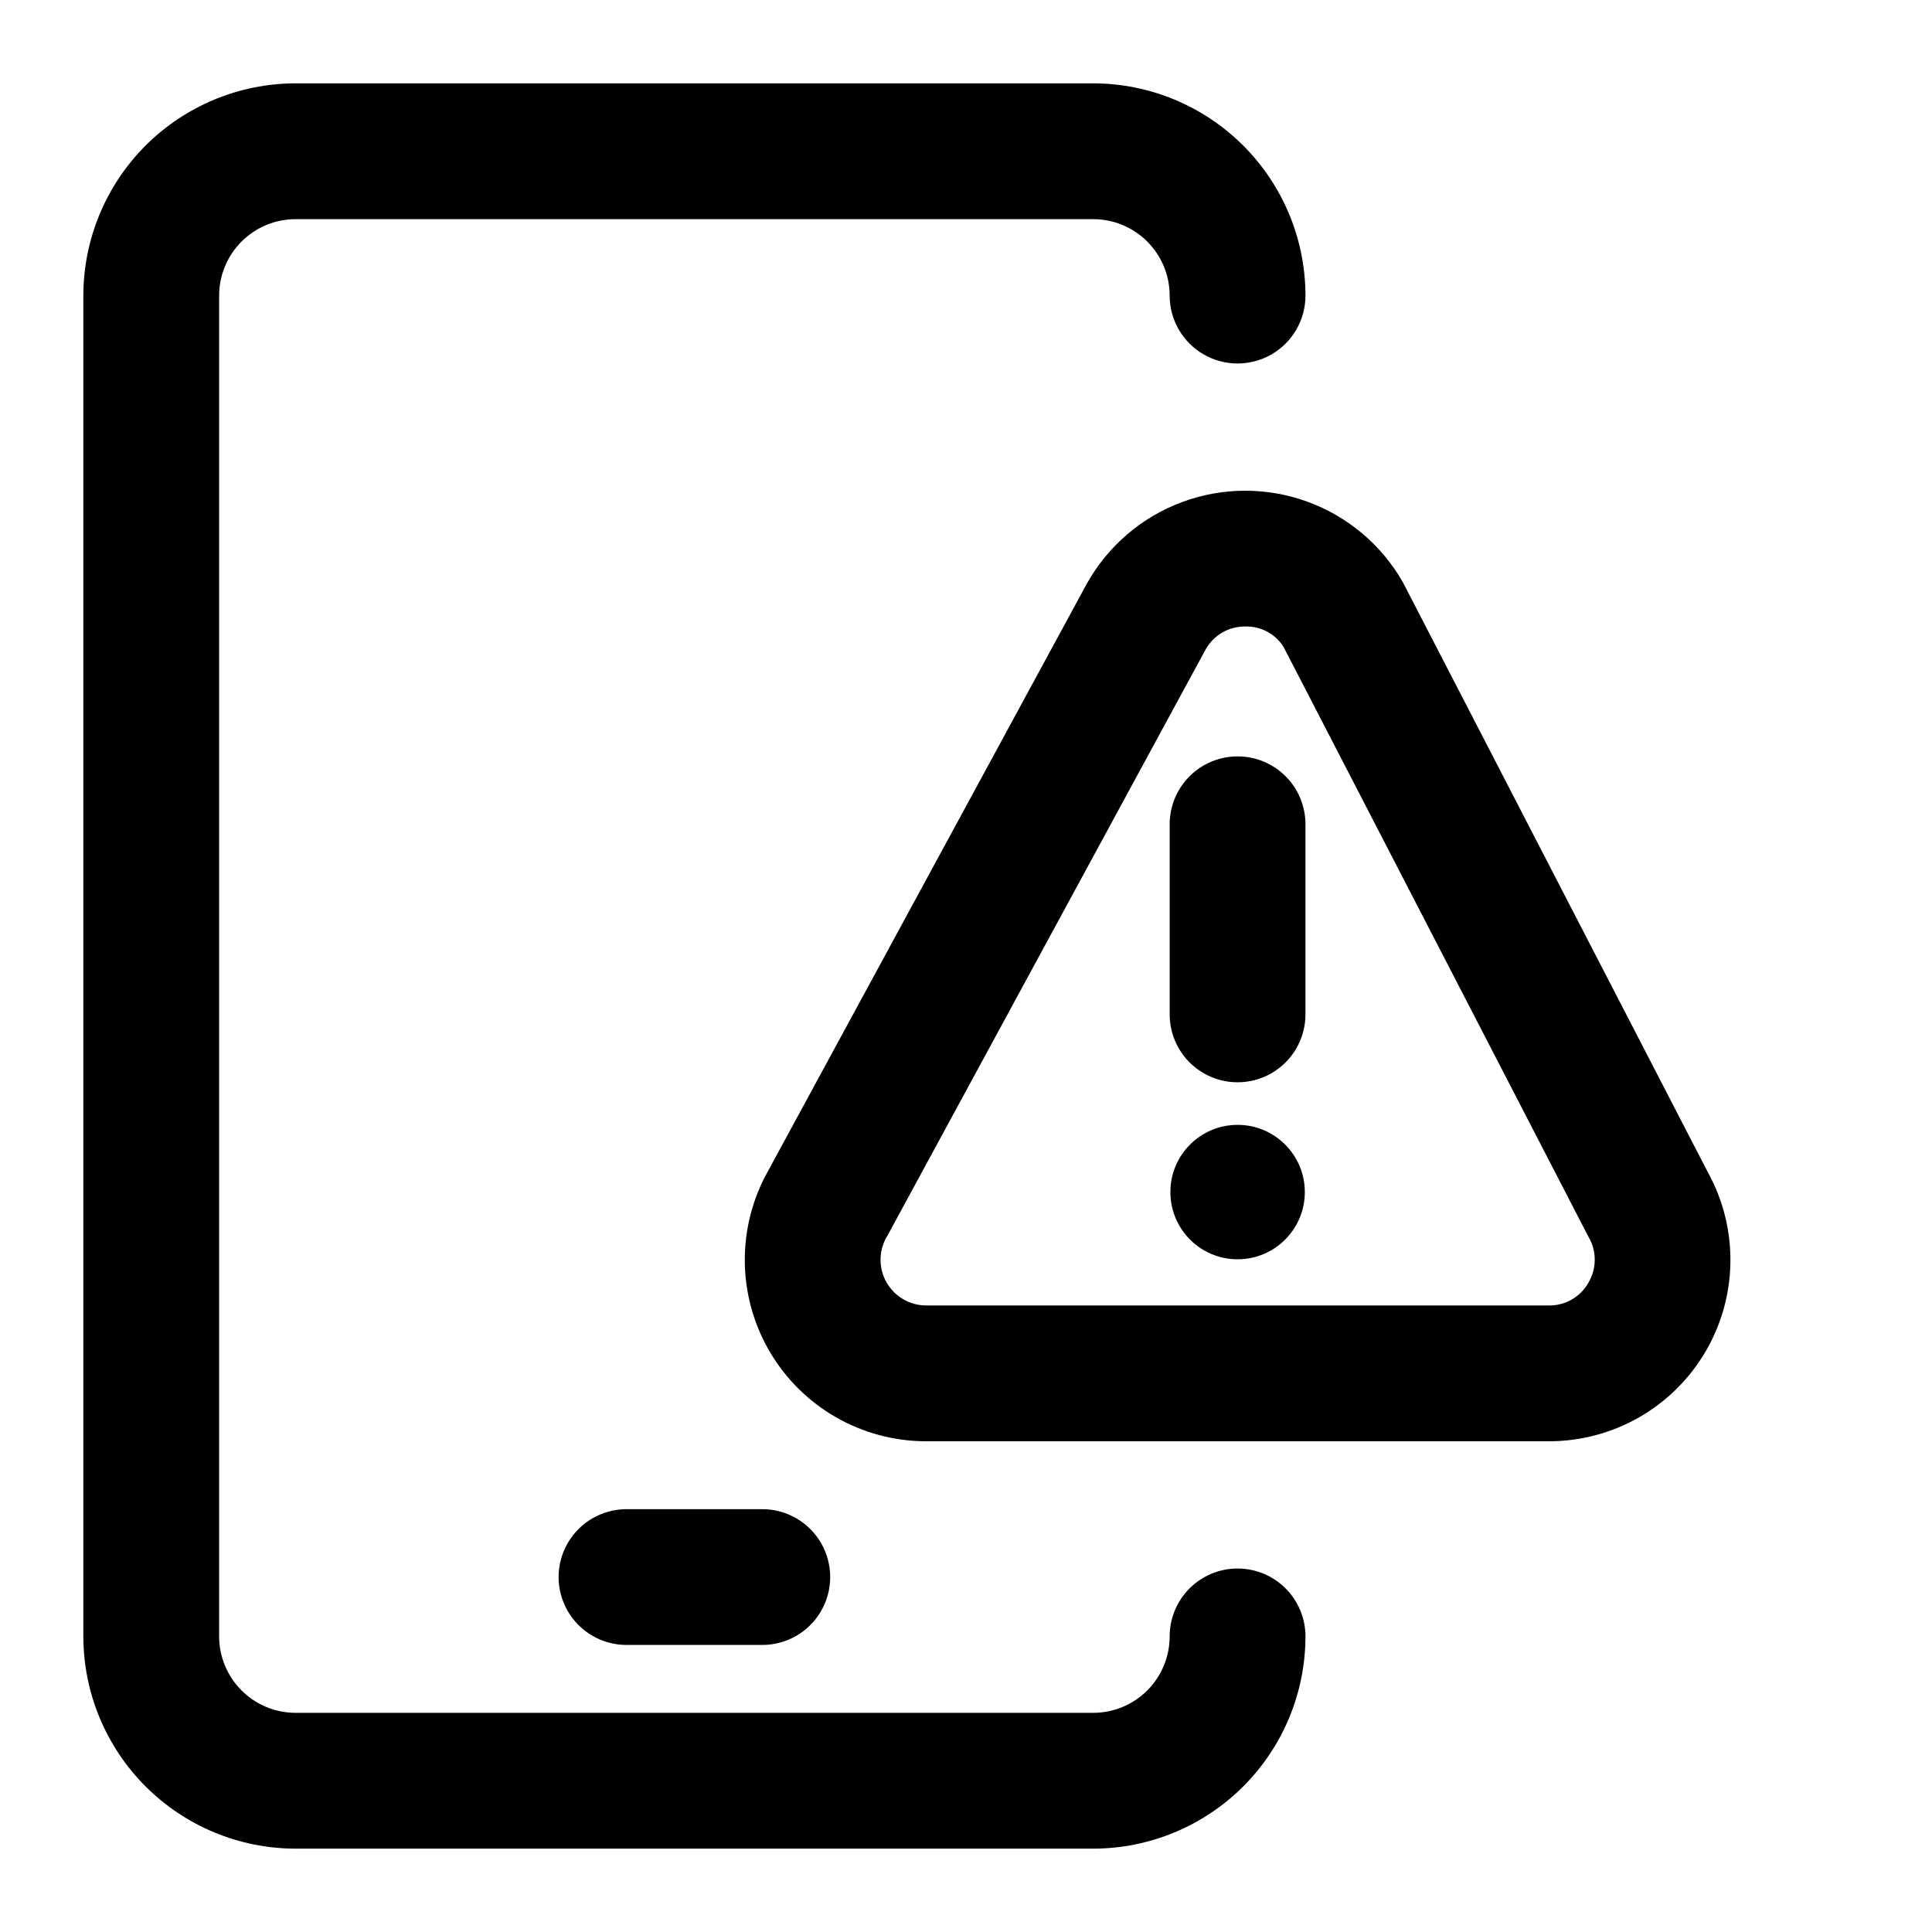 <?xml version="1.0" encoding="UTF-8"?>
<!-- Uploaded to: ICON Repo, www.svgrepo.com, Generator: ICON Repo Mixer Tools -->
<svg fill="#000000" width="800px" height="800px" version="1.1" viewBox="144 144 512 512" xmlns="http://www.w3.org/2000/svg">
 <g>
  <path d="m471.97 559.67c-4.773 0-9.352 1.895-12.723 5.269-3.375 3.375-5.273 7.949-5.273 12.723-0.004 5.371-2.141 10.523-5.938 14.32-3.801 3.797-8.949 5.934-14.32 5.938h-211.4c-5.371-0.008-10.516-2.144-14.309-5.945-3.797-3.797-5.93-8.945-5.934-14.312v-355.33c0.004-5.367 2.137-10.516 5.934-14.312 3.793-3.797 8.938-5.938 14.309-5.945h211.4c5.371 0.004 10.52 2.141 14.32 5.938 3.797 3.801 5.934 8.949 5.938 14.32 0 6.43 3.43 12.371 9 15.586 5.566 3.211 12.426 3.211 17.992 0 5.566-3.215 8.996-9.156 8.996-15.586-0.016-14.91-5.945-29.211-16.492-39.754-10.543-10.547-24.84-16.477-39.754-16.492h-211.4c-14.91 0.02-29.203 5.953-39.746 16.496-10.539 10.547-16.469 24.84-16.484 39.75v355.33c0.016 14.91 5.945 29.203 16.484 39.75 10.543 10.543 24.836 16.477 39.746 16.496h211.4c14.914-0.016 29.211-5.945 39.754-16.488 10.547-10.547 16.477-24.844 16.492-39.758 0-4.773-1.895-9.348-5.269-12.723s-7.953-5.269-12.723-5.269z"/>
  <path d="m596.61 454.68-80.844-156.4c-5.652-9.898-14.641-17.465-25.359-21.352-10.715-3.887-22.465-3.844-33.152 0.129-10.684 3.969-19.613 11.605-25.191 21.547l-84.461 155.61c-8.414 14.887-8.289 33.121 0.324 47.891 8.617 14.77 24.43 23.848 41.527 23.848h165.04c17.004 0.004 32.746-8.977 41.398-23.613 8.652-14.641 8.926-32.762 0.723-47.656zm-31.668 29.258c-2.121 3.766-6.129 6.078-10.453 6.027h-165.04c-4.309-0.004-8.293-2.301-10.457-6.031-2.164-3.727-2.184-8.324-0.051-12.07l0.199-0.324 84.352-155.41c2.121-3.805 6.152-6.144 10.508-6.102 4.102-0.121 7.961 1.93 10.148 5.398l80.844 156.4c2.195 3.742 2.176 8.387-0.055 12.109z"/>
  <path d="m471.97 344.45c-4.773 0-9.352 1.895-12.723 5.269-3.375 3.375-5.273 7.953-5.273 12.723v50.383c0 6.43 3.43 12.367 9 15.582 5.566 3.215 12.426 3.215 17.992 0s8.996-9.152 8.996-15.582v-50.383c0-4.769-1.895-9.348-5.269-12.723s-7.953-5.269-12.723-5.269z"/>
  <path d="m489.79 459.91c0 9.84-7.977 17.816-17.812 17.816-9.84 0-17.816-7.977-17.816-17.816 0-9.836 7.977-17.812 17.816-17.812 9.836 0 17.812 7.977 17.812 17.812"/>
  <path d="m310.03 579.93h35.988c6.43 0 12.367-3.43 15.582-8.996 3.215-5.566 3.215-12.426 0-17.992-3.215-5.566-9.152-8.996-15.582-8.996h-35.988c-6.426 0-12.367 3.43-15.582 8.996-3.215 5.566-3.215 12.426 0 17.992 3.215 5.566 9.156 8.996 15.582 8.996z"/>
 </g>
</svg>